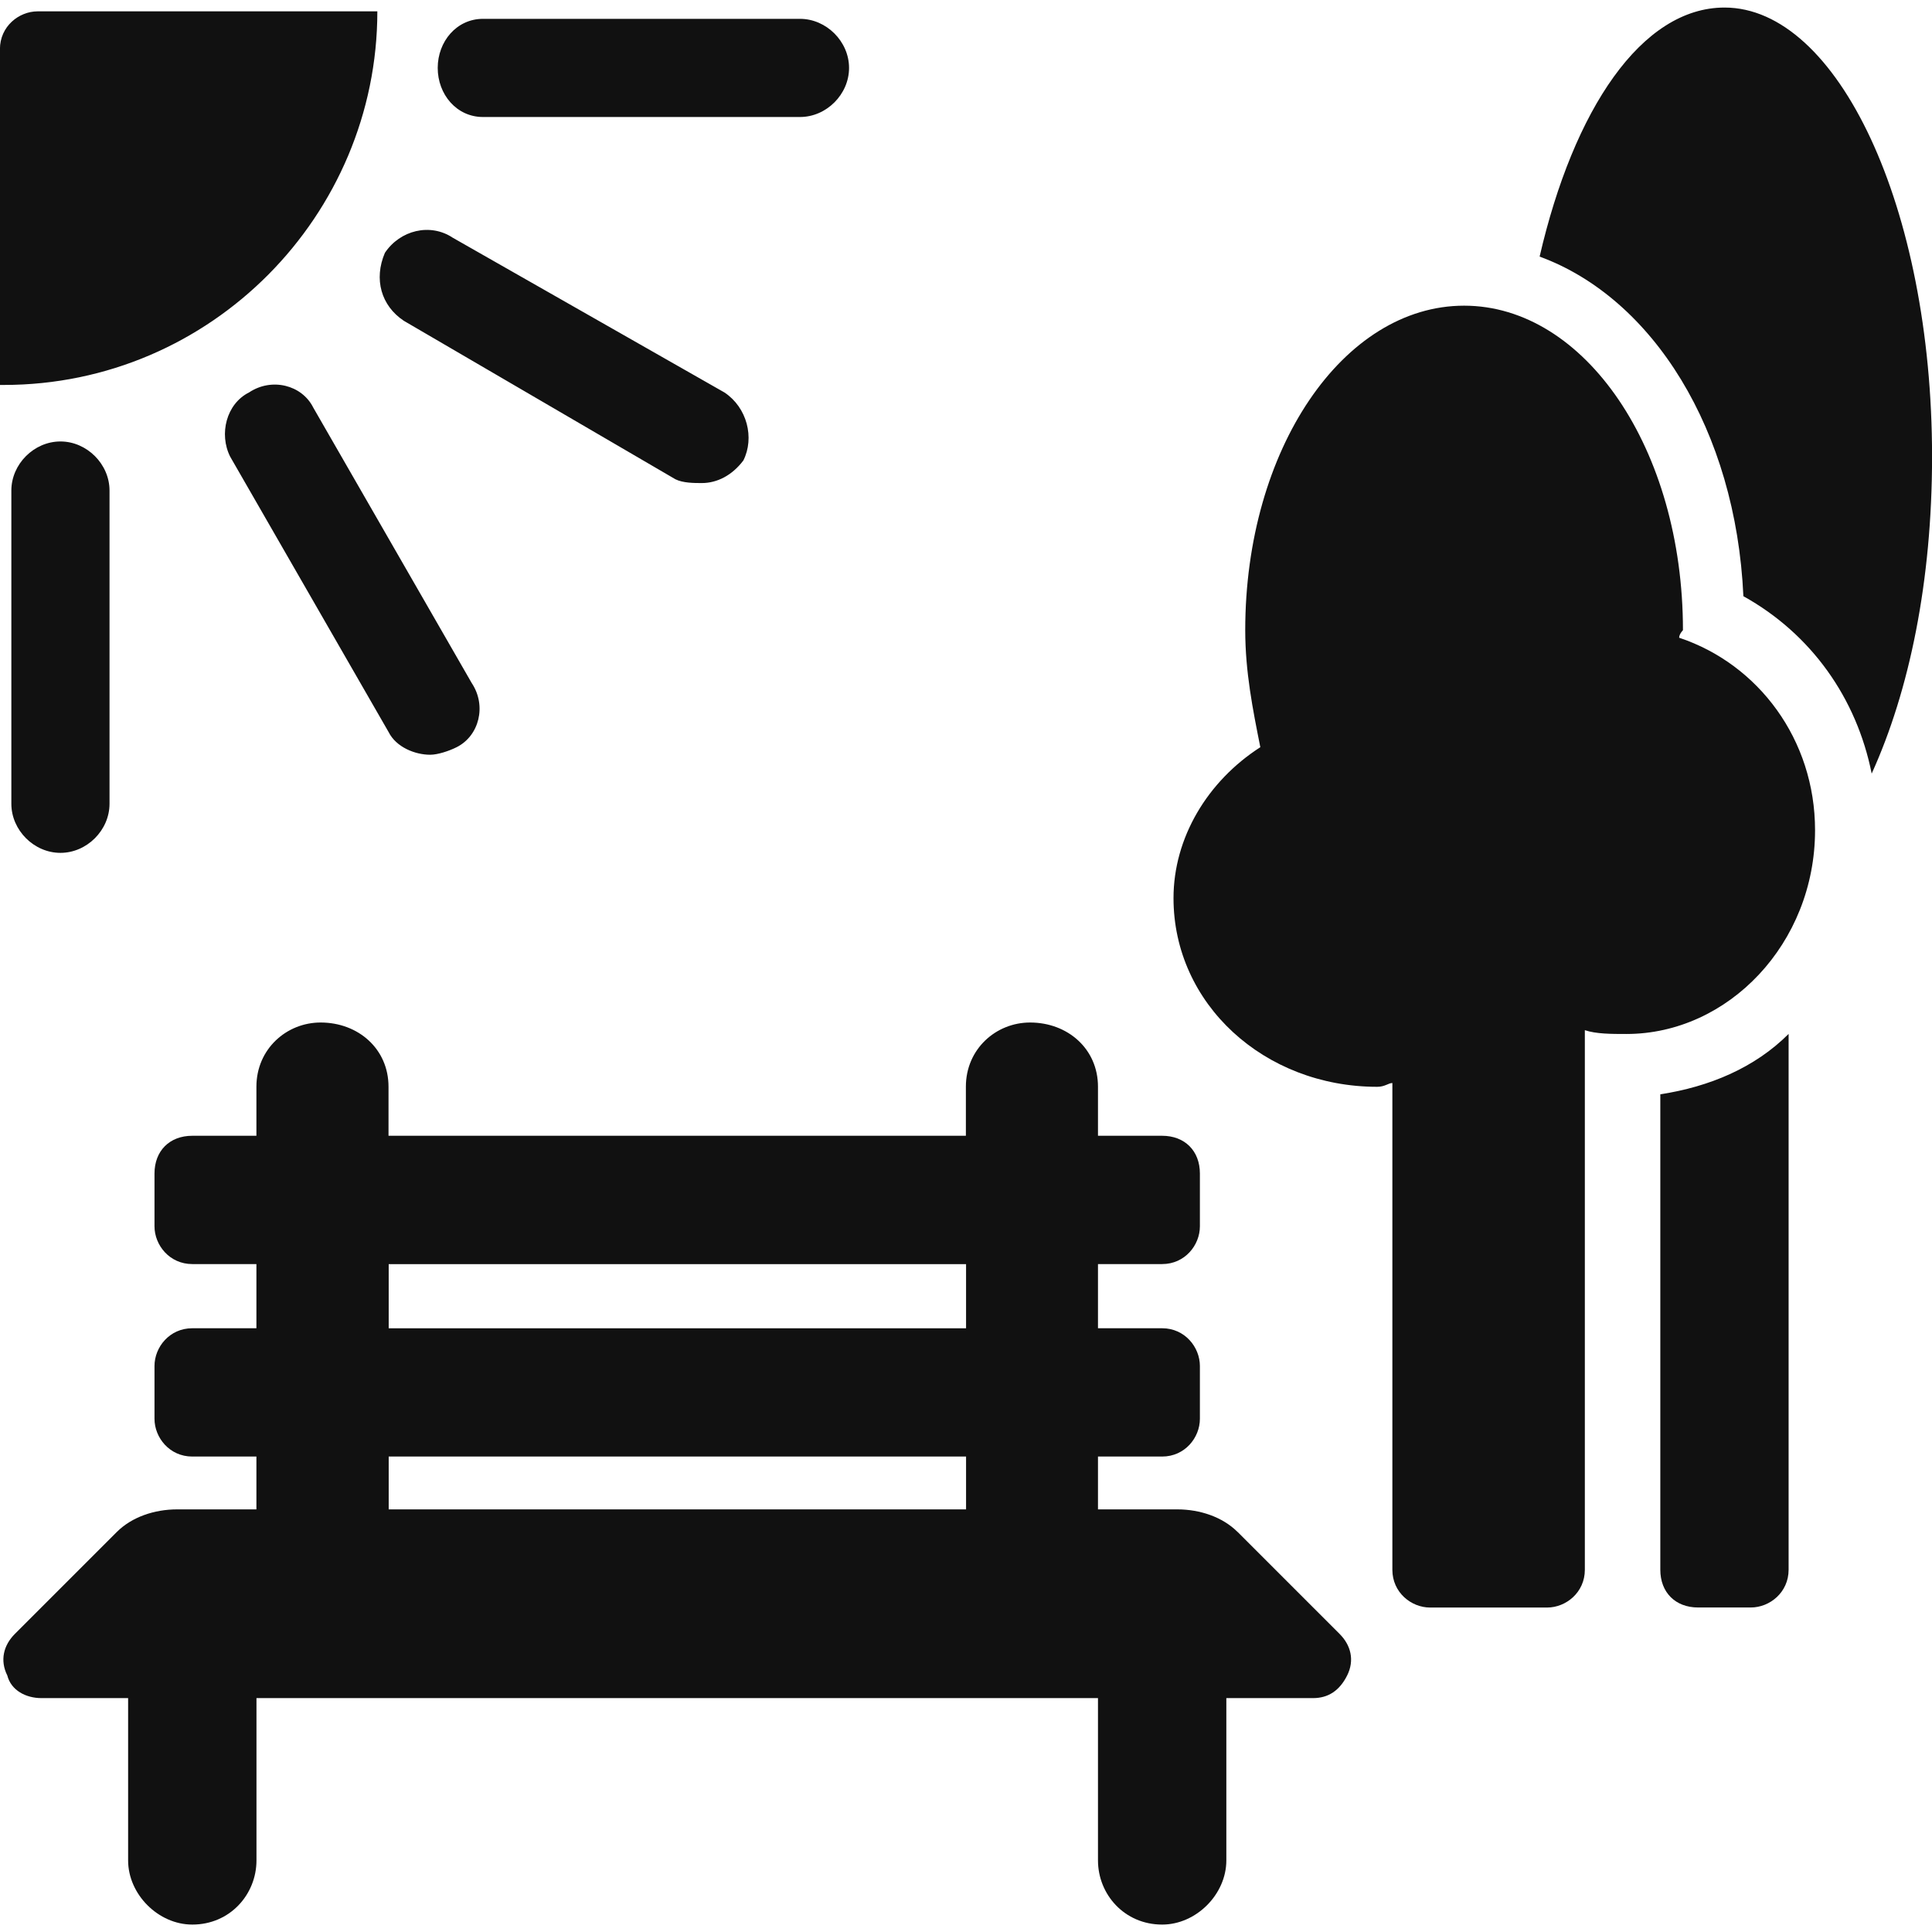<!-- Generated by IcoMoon.io -->
<svg version="1.1" xmlns="http://www.w3.org/2000/svg" width="32" height="32" viewBox="0 0 32 32">
<path fill="#111" d="M20.5 25.375l1.688 1.688c0.188 0.188 0.25 0.438 0.125 0.688s-0.313 0.375-0.563 0.375h-1.438v2.688c0 0.563-0.5 1.063-1.063 1.063-0.625 0-1.063-0.5-1.063-1.063v-2.688h-13.938v2.688c0 0.563-0.438 1.063-1.063 1.063-0.563 0-1.063-0.5-1.063-1.063v-2.688h-1.438c-0.25 0-0.5-0.125-0.563-0.375-0.125-0.25-0.063-0.5 0.125-0.688l1.688-1.688c0.25-0.25 0.625-0.375 1-0.375h1.313v-0.875h-1.063c-0.375 0-0.625-0.313-0.625-0.625v-0.875c0-0.313 0.25-0.625 0.625-0.625h1.063v-1.063h-1.063c-0.375 0-0.625-0.313-0.625-0.625v-0.875c0-0.375 0.25-0.625 0.625-0.625h1.063v-0.813c0-0.625 0.5-1.063 1.063-1.063 0.625 0 1.125 0.438 1.125 1.063v0.813h9.563v-0.813c0-0.625 0.5-1.063 1.063-1.063 0.625 0 1.125 0.438 1.125 1.063v0.813h1.063c0.375 0 0.625 0.25 0.625 0.625v0.875c0 0.313-0.25 0.625-0.625 0.625h-1.063v1.063h1.063c0.375 0 0.625 0.313 0.625 0.625v0.875c0 0.313-0.25 0.625-0.625 0.625h-1.063v0.875h1.313c0.375 0 0.75 0.125 1 0.375zM6.438 20.938v1.063h9.563v-1.063zM6.438 24.125v0.875h9.563v-0.875zM6.25 0.188c0 3.375-2.75 6.188-6.188 6.188 0 0-0.063 0-0.063 0 0-0.063 0-0.063 0-0.063v-5.5c0-0.375 0.313-0.625 0.625-0.625h5.625c0 0 0 0 0 0zM0.188 8.125c0-0.438 0.375-0.813 0.813-0.813s0.813 0.375 0.813 0.813v5.188c0 0.438-0.375 0.813-0.813 0.813s-0.813-0.375-0.813-0.813zM4.125 6.5c0.375-0.25 0.875-0.125 1.063 0.25l2.625 4.563c0.25 0.375 0.125 0.875-0.25 1.063-0.125 0.063-0.313 0.125-0.438 0.125-0.25 0-0.563-0.125-0.688-0.375l-2.625-4.563c-0.188-0.375-0.063-0.875 0.313-1.063zM6.688 5.313c-0.375-0.25-0.5-0.688-0.313-1.125 0.25-0.375 0.75-0.5 1.125-0.25l4.5 2.563c0.375 0.25 0.5 0.75 0.313 1.125-0.188 0.25-0.438 0.375-0.688 0.375-0.125 0-0.313 0-0.438-0.063zM8 1.938c-0.438 0-0.75-0.375-0.75-0.813s0.313-0.813 0.75-0.813h5.25c0.438 0 0.813 0.375 0.813 0.813s-0.375 0.813-0.813 0.813zM28.563 0.125c1.875 0 3.438 3.313 3.438 7.438 0 2.063-0.375 3.875-1 5.25-0.25-1.25-1-2.313-2.125-2.938-0.125-2.75-1.5-4.938-3.375-5.625 0.563-2.438 1.688-4.125 3.063-4.125zM27.5 26v-7.875c0.813-0.125 1.563-0.438 2.125-1v8.875c0 0.375-0.313 0.625-0.625 0.625h-0.875c-0.375 0-0.625-0.25-0.625-0.625zM27.813 10.563c1.313 0.438 2.25 1.688 2.25 3.188 0 1.875-1.438 3.375-3.125 3.375-0.25 0-0.5 0-0.688-0.063v8.938c0 0.375-0.313 0.625-0.625 0.625h-1.938c-0.313 0-0.625-0.25-0.625-0.625v-8.063c-0.063 0-0.125 0.063-0.25 0.063-1.875 0-3.375-1.375-3.375-3.125 0-1 0.563-1.938 1.438-2.5-0.125-0.625-0.25-1.25-0.25-1.938 0-3 1.625-5.375 3.625-5.375s3.625 2.375 3.625 5.375c0 0-0.063 0.063-0.063 0.125z"></path>
</svg>
